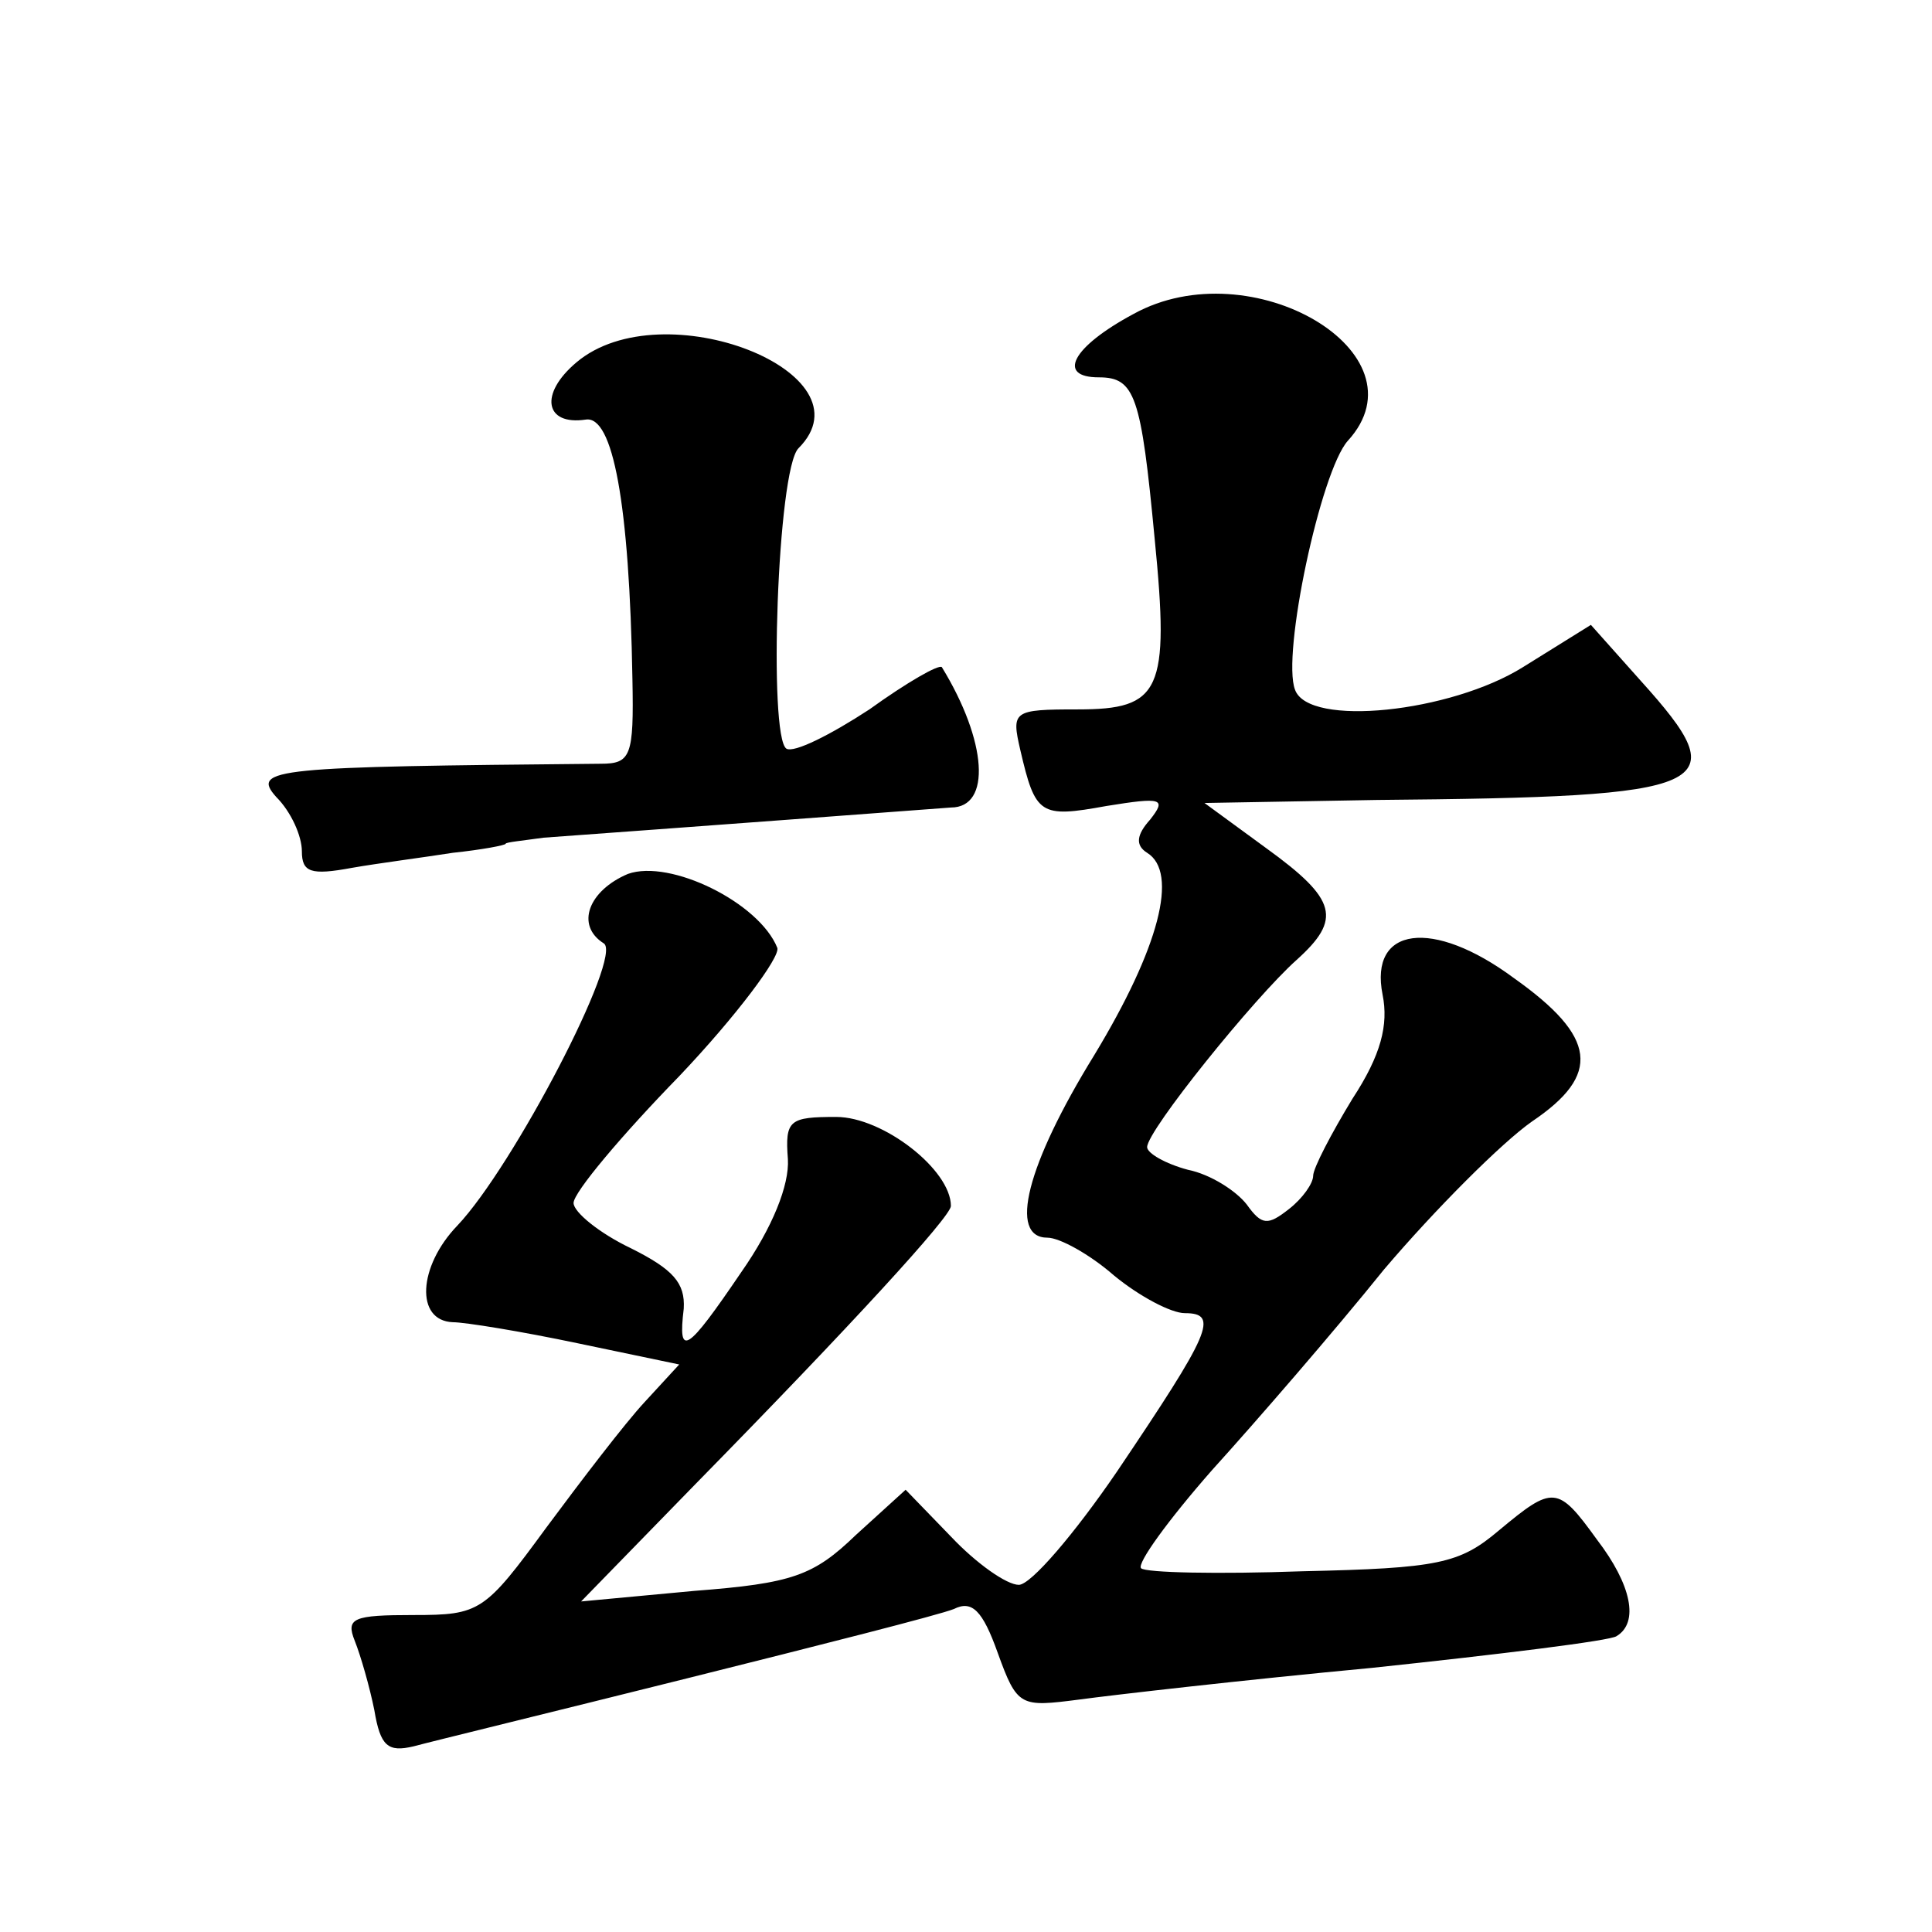 <?xml version="1.0" standalone="no"?>
<!DOCTYPE svg PUBLIC "-//W3C//DTD SVG 20010904//EN"
 "http://www.w3.org/TR/2001/REC-SVG-20010904/DTD/svg10.dtd">
<svg version="1.0" xmlns="http://www.w3.org/2000/svg"
 width="128pt" height="128pt" viewBox="0 0 128 128"
 preserveAspectRatio="xMidYMid meet">
<g transform="translate(0,128) scale(0.1,-0.1)"
fill="#0" stroke="none">
<path d="M751 1072 c-41 -22 -51 -42 -23 -42 24 0 28 -12 37 -107 10 -101 4 -113
-51 -113 -43 0 -44 -1 -38 -27 10 -43 13 -45 57 -37 37 6 40 5 29 -9 -9 -10 -10
-17 -2 -22 21 -13 8 -63 -35 -134 -45 -73 -57 -121 -31 -121 8 0 28 -11 44 -25
17 -14 38 -25 47 -25 23 0 17 -13 -45 -105 -28 -41 -57 -75 -65 -75 -8 0 -28 14
-45 32 l-30 31 -33 -30 c-28 -27 -42 -32 -107 -37 l-75 -7 76 78 c103 105 169 177
169 184 0 24 -45 59 -76 59 -31 0 -34 -2 -32 -28 1 -17 -10 -45 -31 -75 -36 -53
-42 -57 -38 -24 1 17 -7 26 -35 40 -21 10 -38 24 -38 30 0 7 32 45 70 84 38 40
67 79 65 85 -12 30 -71 59 -99 49 -26 -11 -35 -34 -16 -46 13 -8 -60 -148 -97 -187
-26 -27 -28 -63 -3 -64 8 0 45 -6 83 -14 l67 -14 -23 -25 c-13 -14 -42 -52 -65
-83 -41 -56 -44 -58 -88 -58 -40 0 -45 -2 -39 -17 4 -10 10 -31 13 -46 4 -24 9
-28 26 -24 11 3 93 23 181 45 88 22 167 42 177 46 12 6 19 -1 29 -29 13 -36 15
-36 54 -31 22 3 109 13 194 21 85 9 158 18 162 21 15 9 10 34 -13 64 -26 36 -29
36 -65 6 -26 -22 -40 -25 -130 -27 -56 -2 -104 -1 -107 2 -3 3 18 32 47 65 29 32
81 92 114 133 34 40 78 84 98 98 46 31 43 56 -12 95 -54 40 -96 34 -87 -11 4 -20
-1 -40 -20 -69 -14 -23 -26 -46 -26 -51 0 -5 -7 -15 -16 -22 -14 -11 -18 -11 -28
3 -7 9 -24 20 -39 23 -15 4 -27 11 -27 15 0 11 71 99 99 124 30 27 27 40 -20 74
l-41 30 114 2 c226 2 239 8 175 79 l-33 37 -45 -28 c-48 -30 -142 -40 -151 -15
-9 23 17 145 35 165 53 58 -64 127 -142 84z M382 1040 c-25 -21 -21 -42 6 -38 18
3 29 -55 31 -172 1 -51 -1 -56 -21 -56 -216 -2 -232 -3 -215 -22 10 -10 17 -26
17 -36 0 -14 6 -16 33 -11 17 3 48 7 67 10 19 2 35 5 35 6 0 1 11 2 25 4 83 6 257
19 270 20 27 0 24 44 -6 93 -2 2 -23 -10 -48 -28 -26 -17 -50 -29 -55 -26 -12 8
-6 185 8 199 50 50 -90 105 -147 57z"/>
</g>
</svg>
